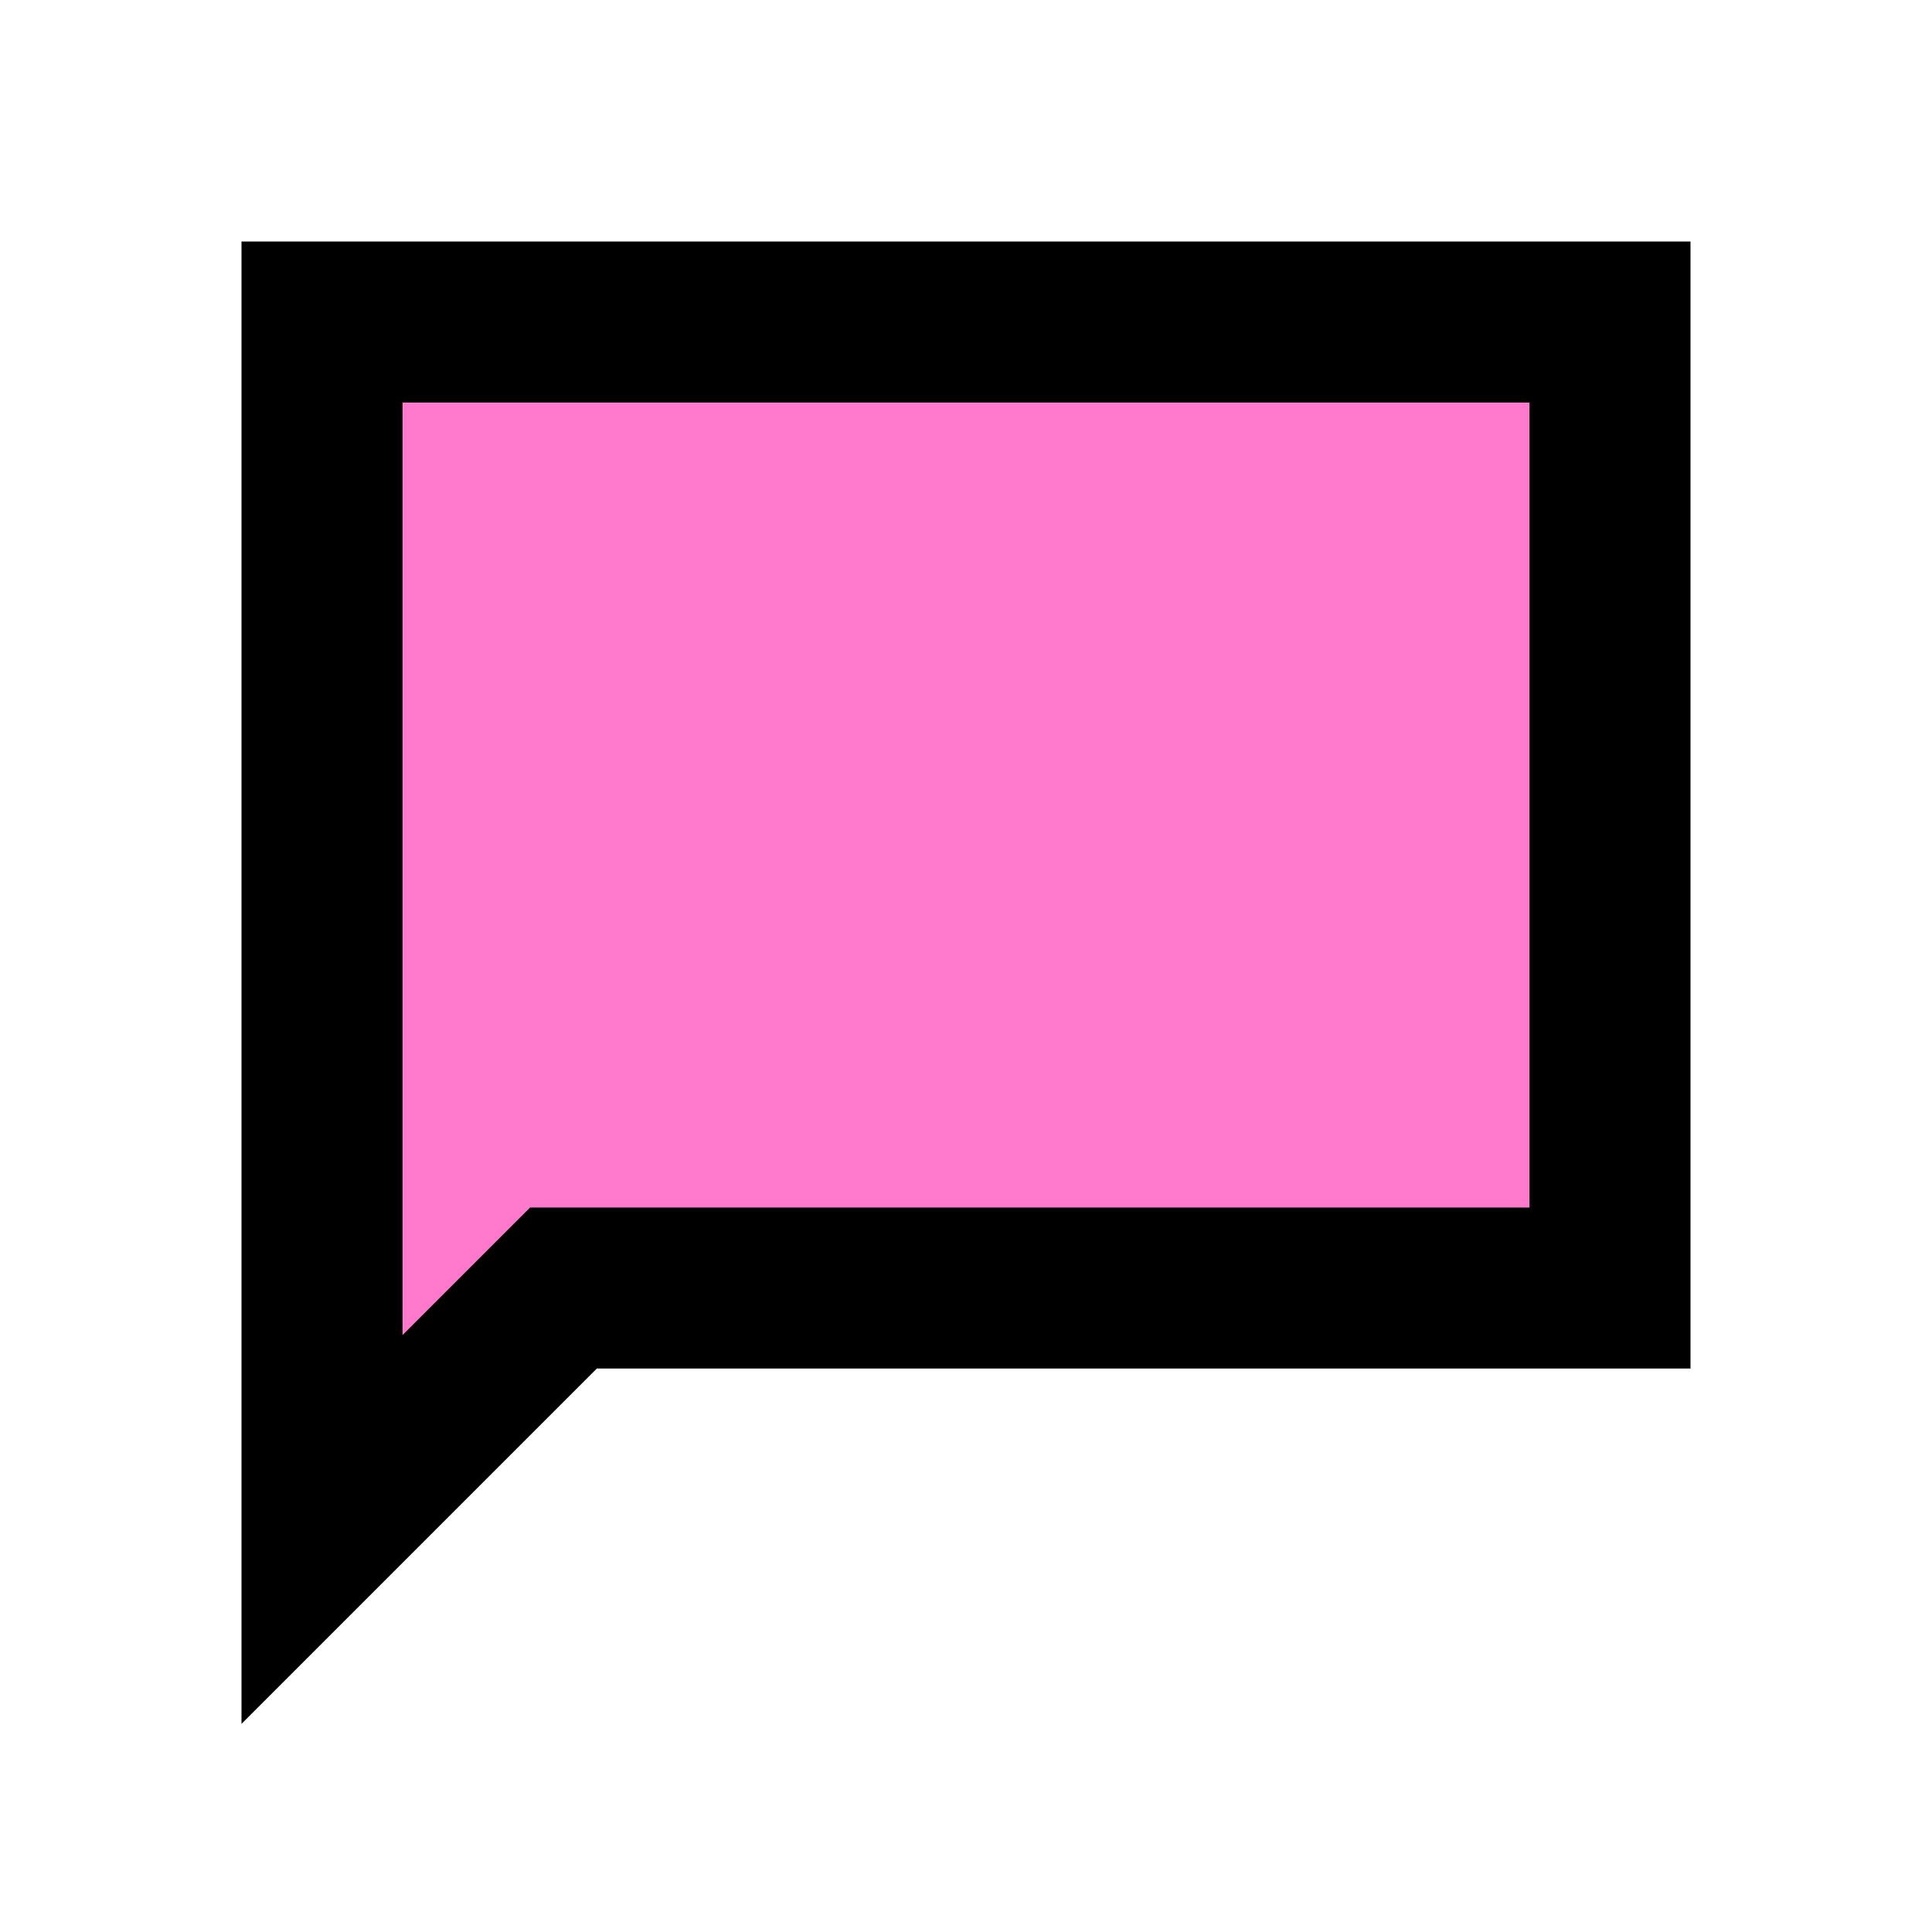 <svg xmlns="http://www.w3.org/2000/svg" viewBox="0 0 24 24" width="100" height="100"><path d="M4 4h16v12H7l-3 3V4z" fill="#FF7ACD"></path><path d="M4 4h16v12H7l-3 3V4z" stroke="#000" stroke-width="2" fill="none"></path></svg>
